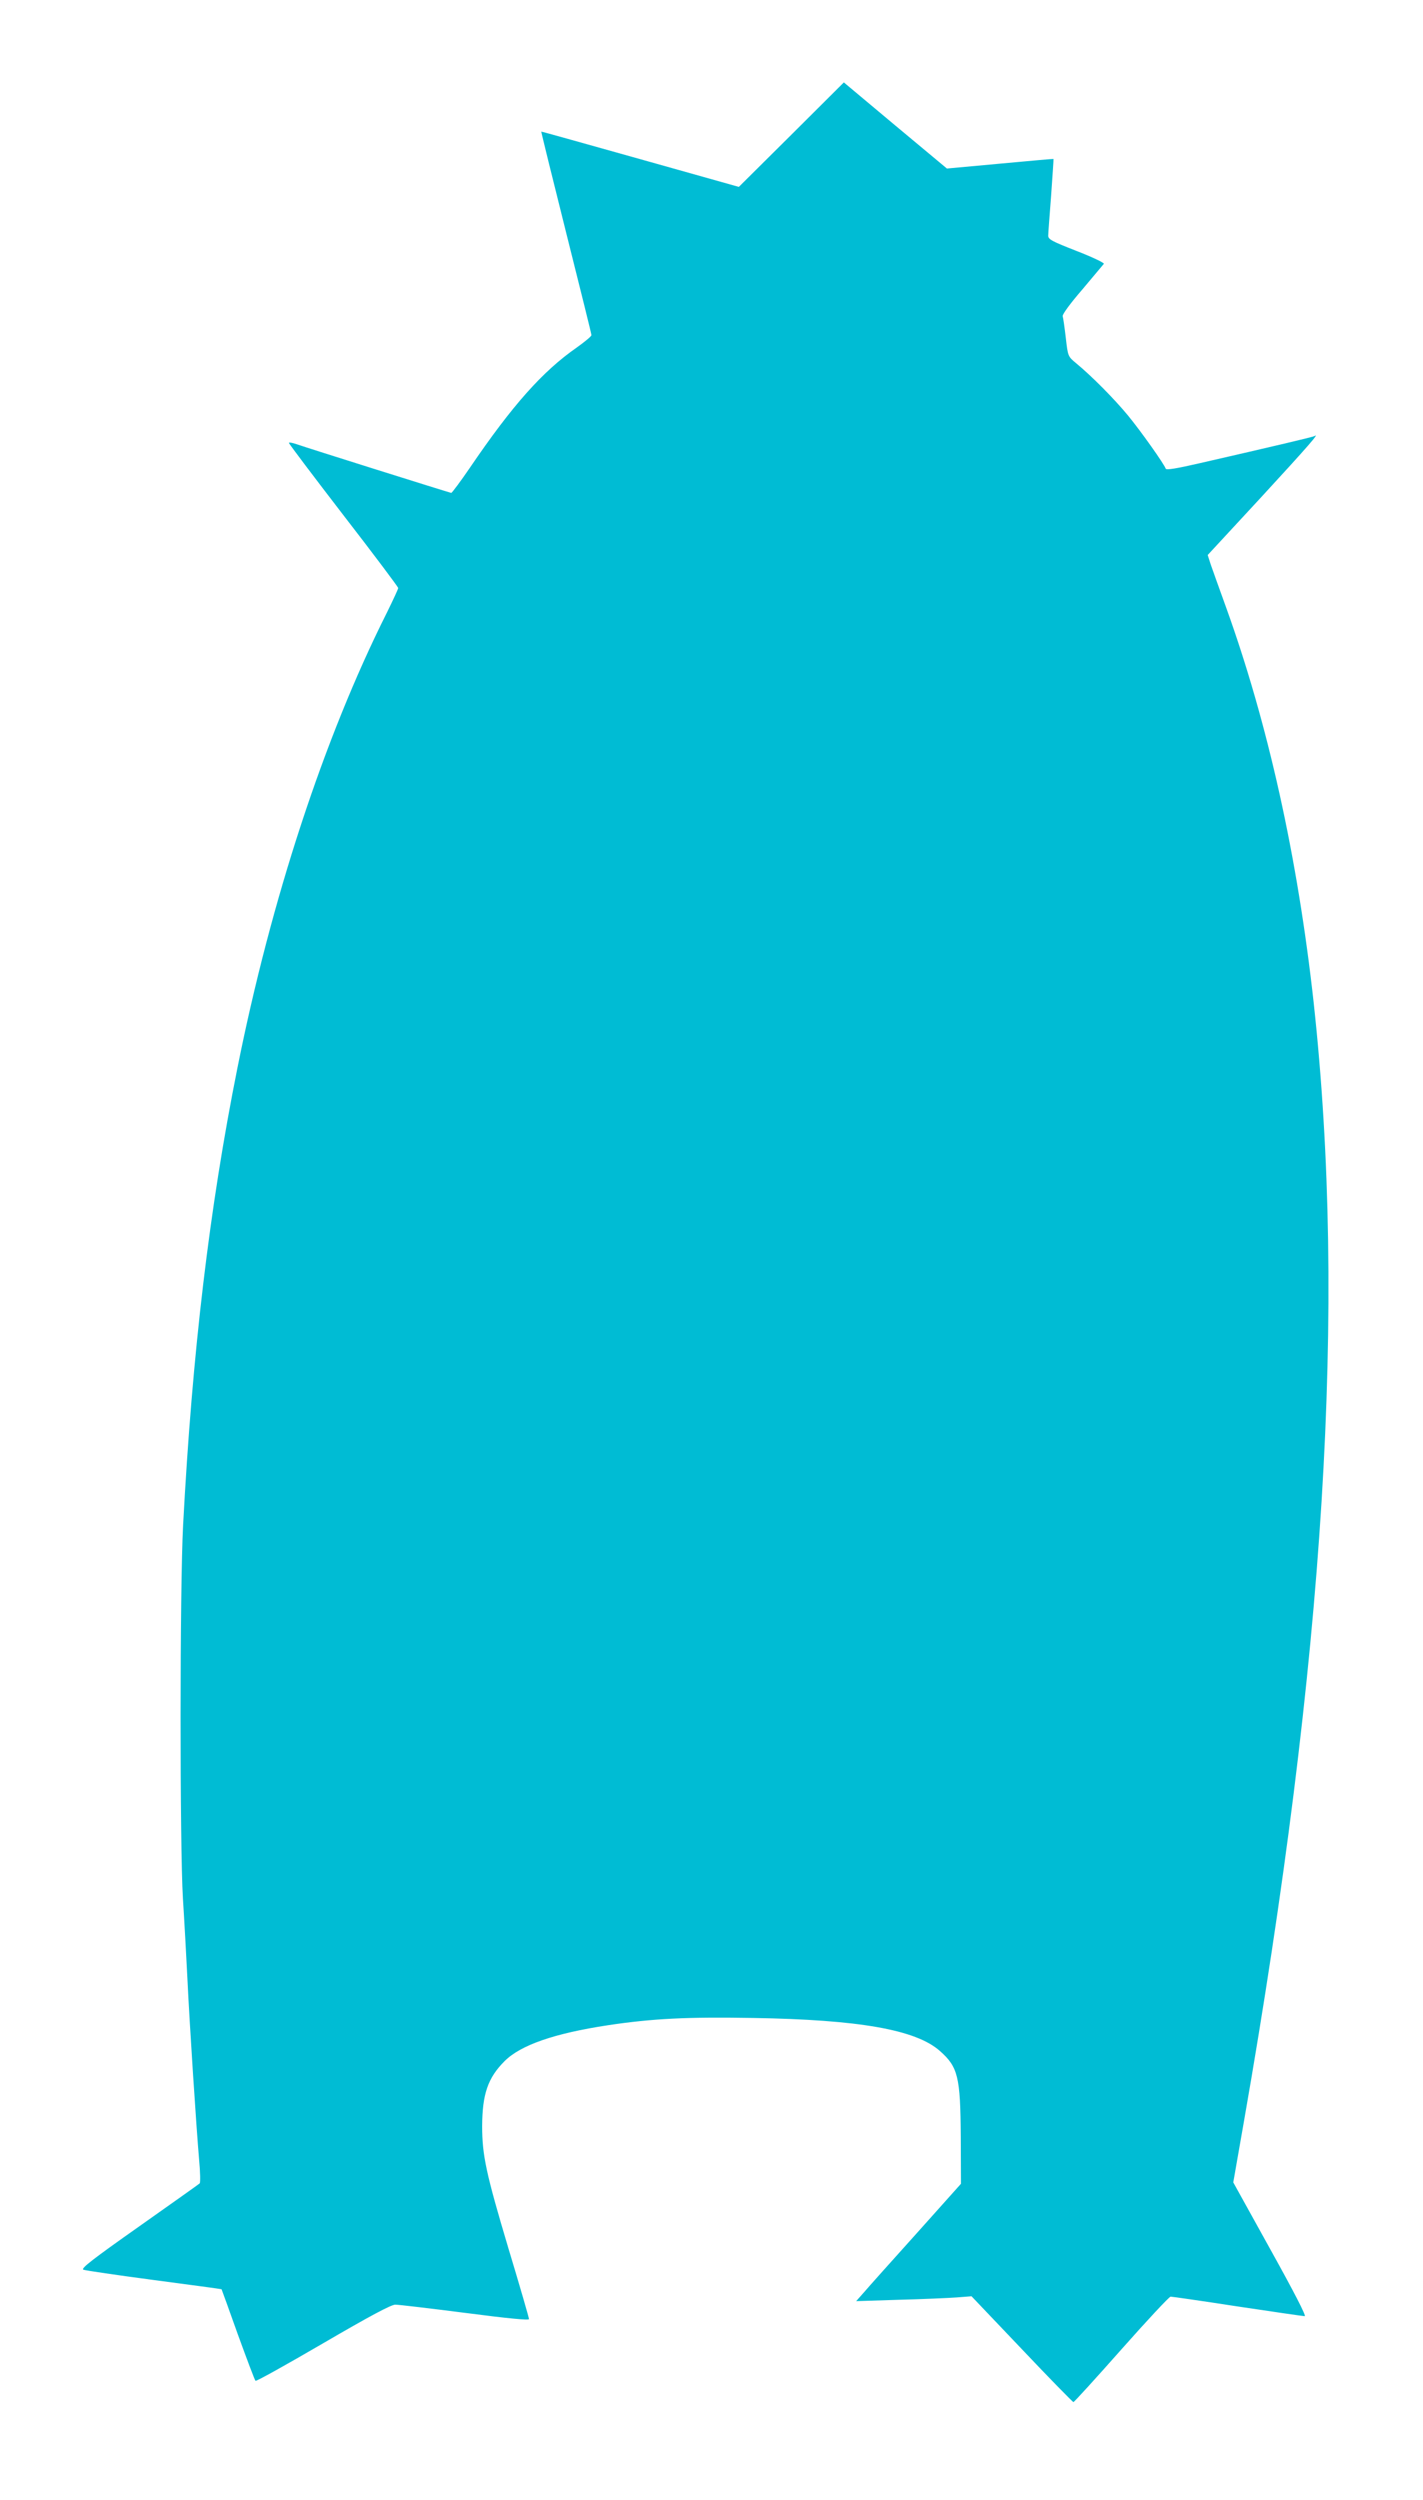 <?xml version="1.0" standalone="no"?>
<!DOCTYPE svg PUBLIC "-//W3C//DTD SVG 20010904//EN"
 "http://www.w3.org/TR/2001/REC-SVG-20010904/DTD/svg10.dtd">
<svg version="1.0" xmlns="http://www.w3.org/2000/svg"
 width="729pt" height="1280pt" viewBox="0 0 729 1280"
 preserveAspectRatio="xMidYMid meet">
<g transform="translate(0,1280) scale(0.1,-0.1)"
fill="#00bcd4" stroke="none">
<path d="M4054 12110 l-269 -267 -505 142 c-278 78 -506 142 -507 141 -1 -1
56 -233 127 -516 71 -283 130 -520 130 -526 0 -6 -34 -34 -76 -64 -174 -121
-329 -295 -546 -614 -49 -72 -93 -130 -96 -130 -15 3 -753 235 -791 249 -23 8
-41 11 -41 7 0 -4 126 -171 280 -371 154 -199 280 -367 280 -372 0 -5 -27 -63
-60 -130 -319 -636 -591 -1463 -764 -2329 -143 -714 -231 -1453 -278 -2340
-17 -316 -17 -1647 -1 -1910 7 -107 17 -292 23 -410 12 -251 46 -765 60 -929
6 -63 7 -117 3 -121 -4 -4 -144 -103 -311 -221 -237 -167 -299 -215 -285 -221
10 -4 173 -28 362 -53 189 -25 345 -46 346 -47 1 -2 39 -106 84 -233 46 -126
86 -233 90 -236 3 -4 159 83 346 192 240 140 349 198 370 198 17 0 177 -19
357 -42 223 -29 328 -39 328 -32 0 7 -47 169 -105 361 -115 385 -135 478 -135
628 1 163 29 246 115 332 82 82 254 142 531 184 227 34 406 43 743 37 543 -9
833 -60 956 -169 93 -82 105 -132 107 -438 l1 -242 -229 -256 c-126 -140 -247
-275 -268 -300 l-40 -45 220 7 c120 3 253 9 295 12 l76 6 258 -271 c141 -149
261 -271 264 -271 4 0 115 122 246 270 132 149 245 270 252 270 7 0 161 -22
342 -50 181 -27 337 -50 345 -50 9 0 -52 119 -176 342 l-190 343 56 320 c413
2365 525 4170 356 5720 -82 744 -234 1431 -451 2031 -34 93 -68 190 -77 215
l-15 47 274 296 c244 265 302 332 273 313 -9 -5 -204 -51 -584 -138 -121 -28
-176 -37 -178 -29 -9 25 -125 189 -193 272 -71 86 -186 202 -266 268 -42 35
-42 35 -53 130 -6 52 -13 102 -16 111 -2 9 37 63 101 137 57 68 107 127 110
131 3 5 -60 35 -140 66 -125 49 -145 59 -145 78 0 12 7 105 15 207 7 101 13
185 12 186 -1 1 -124 -10 -274 -24 l-272 -25 -264 220 -264 221 -269 -268z"/>
</g>
</svg>
